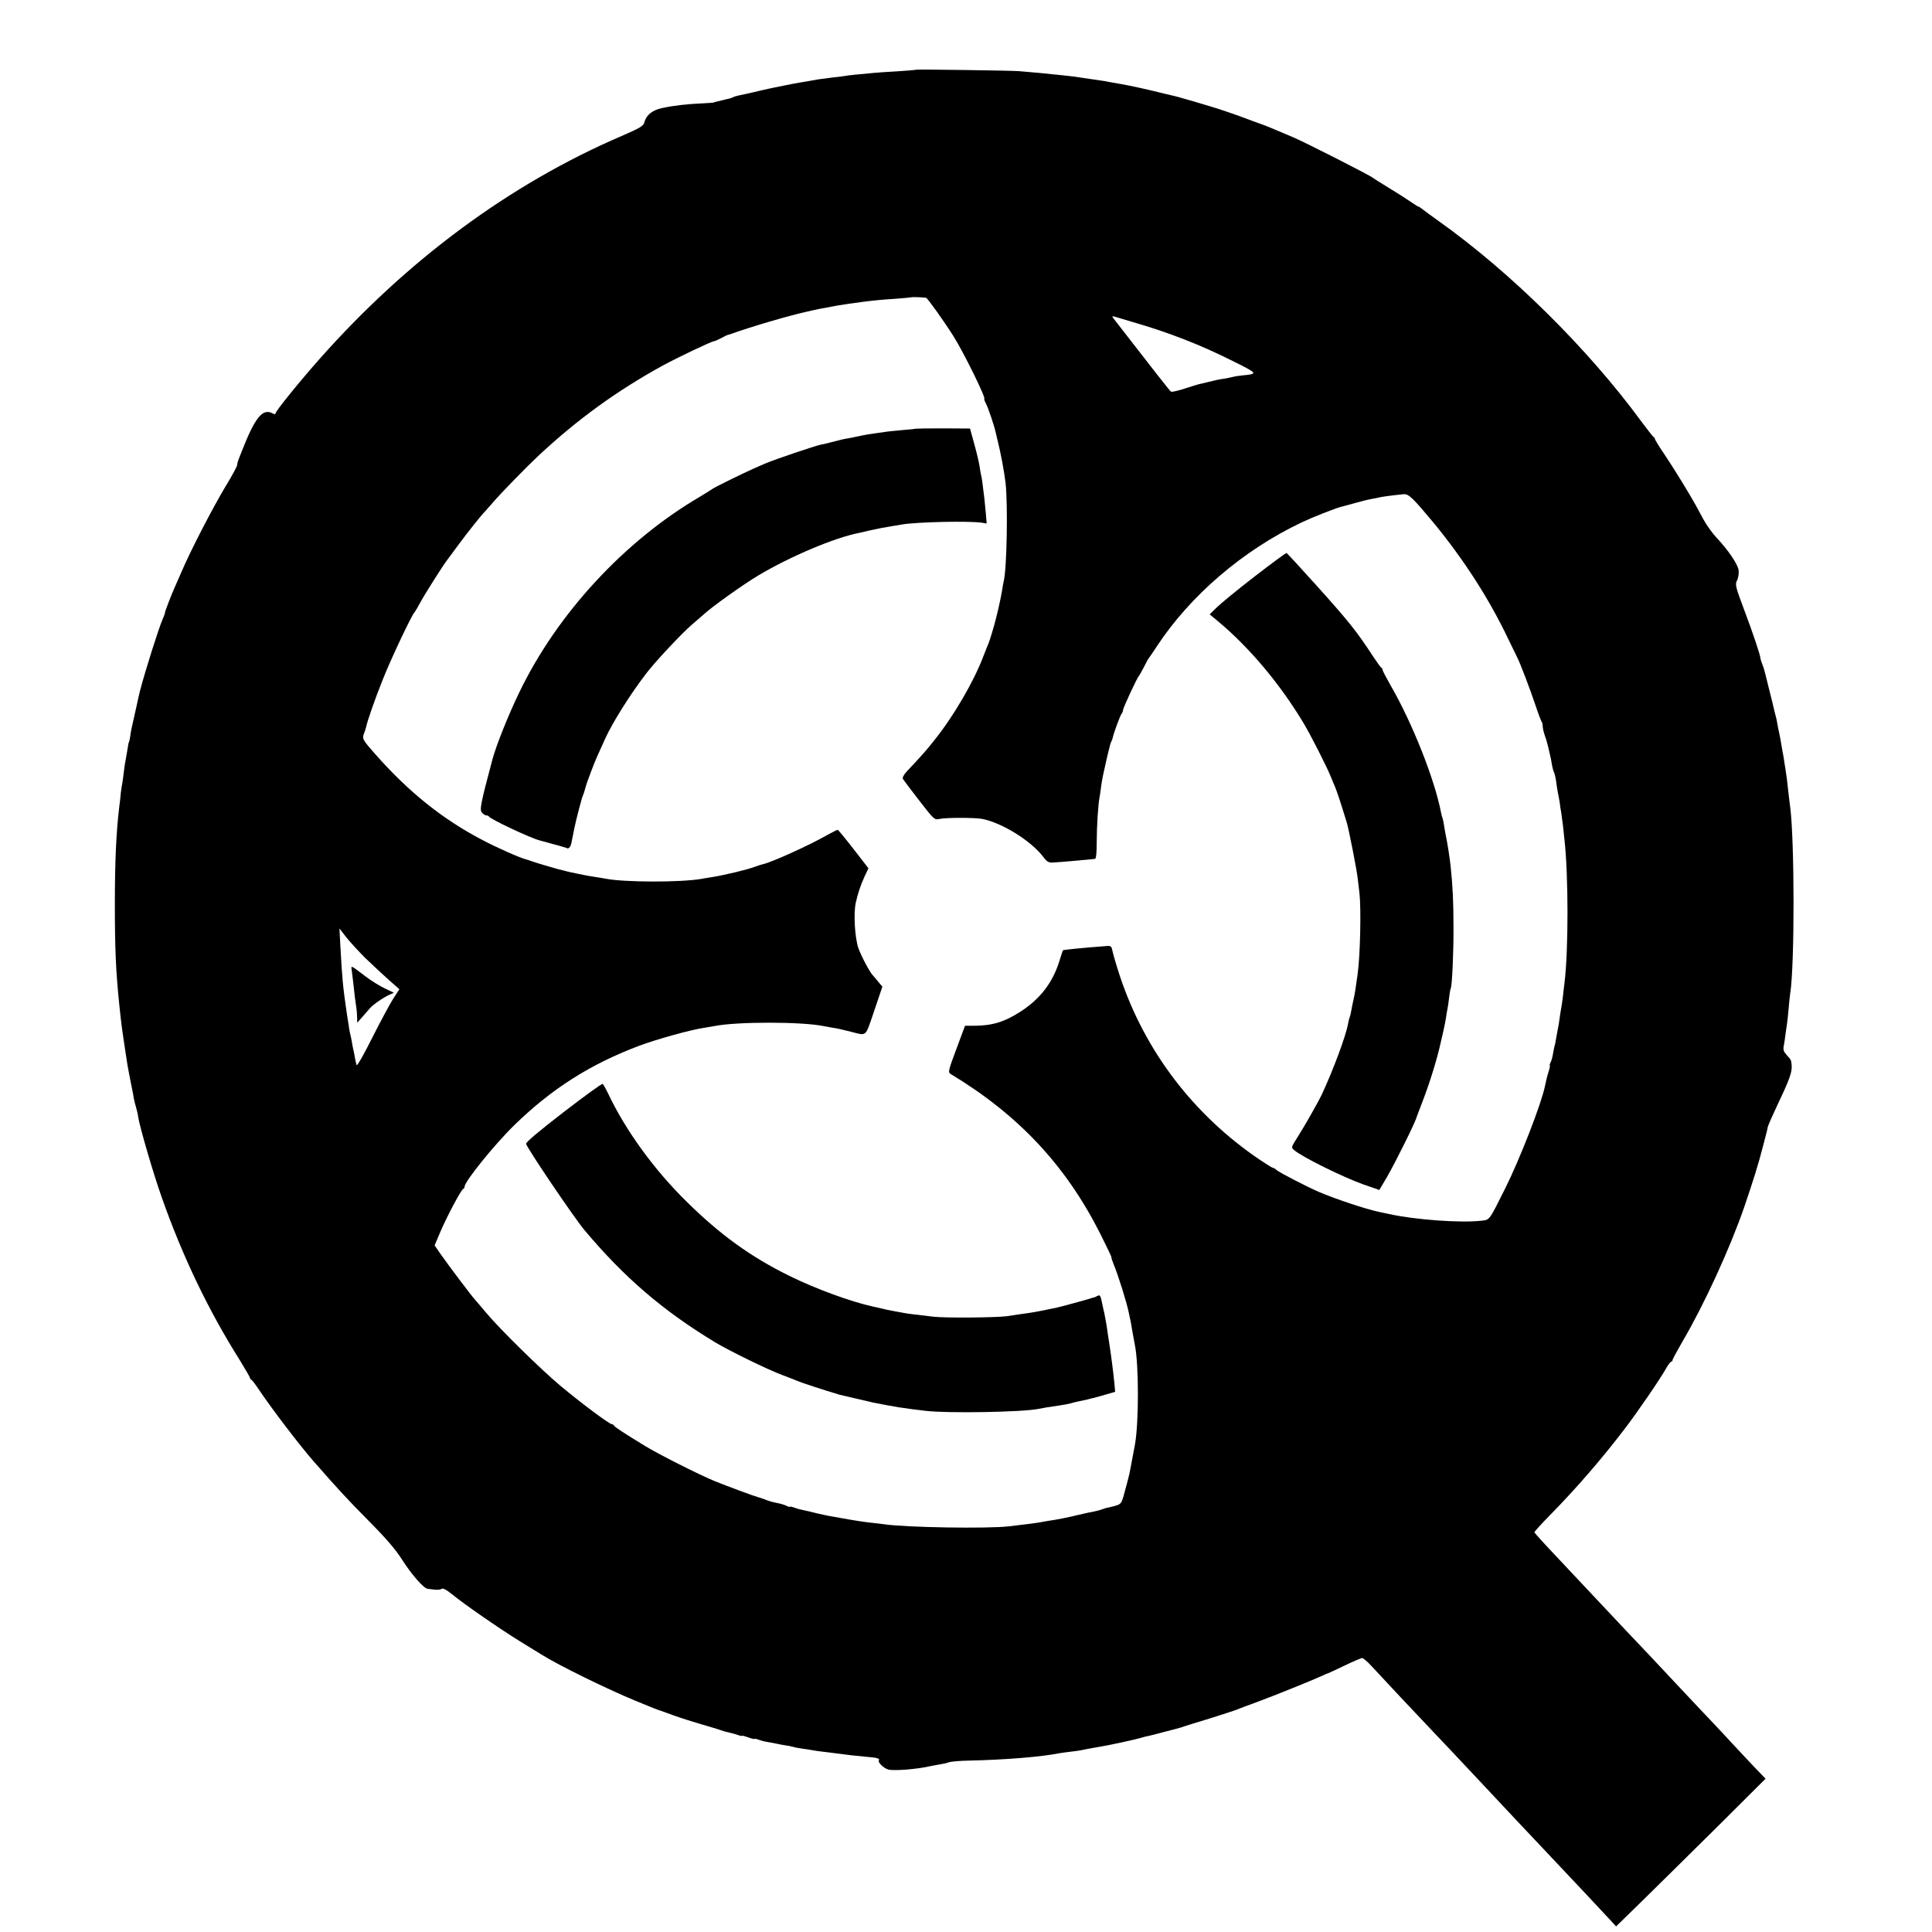 <?xml version="1.0" standalone="no"?>
<!DOCTYPE svg PUBLIC "-//W3C//DTD SVG 20010904//EN"
 "http://www.w3.org/TR/2001/REC-SVG-20010904/DTD/svg10.dtd">
<svg version="1.0" xmlns="http://www.w3.org/2000/svg"
 width="1206pt" height="1206pt" viewBox="0 0 1206 1206"
 preserveAspectRatio="xMidYMid meet">
<g transform="translate(0,1206) scale(0.1,-0.1)"
fill="#000000" stroke="none">
<path d="M5718 11625 c-2 -2 -52 -6 -113 -10 -60 -3 -128 -8 -150 -10 -106
-10 -162 -15 -180 -19 -11 -2 -47 -7 -80 -10 -33 -4 -71 -9 -85 -11 -66 -12
-97 -17 -115 -20 -22 -3 -65 -12 -105 -20 -14 -3 -36 -7 -50 -10 -24 -5 -53
-11 -87 -19 -67 -16 -121 -28 -142 -32 -14 -3 -28 -7 -33 -10 -4 -3 -17 -7
-28 -10 -11 -2 -30 -7 -42 -10 -13 -3 -30 -7 -38 -9 -8 -2 -15 -4 -15 -5 0 -1
-30 -3 -66 -5 -97 -4 -178 -13 -254 -29 -63 -13 -101 -44 -113 -90 -6 -23 -27
-35 -142 -85 -698 -300 -1341 -776 -1889 -1396 -124 -140 -271 -322 -271 -335
0 -7 -6 -7 -19 0 -62 33 -109 -26 -191 -235 -4 -11 -13 -33 -19 -48 -6 -15
-11 -34 -11 -41 0 -7 -32 -67 -72 -132 -82 -137 -217 -398 -273 -529 -21 -49
-42 -97 -46 -105 -14 -30 -59 -145 -59 -153 0 -5 -6 -23 -14 -40 -24 -54 -111
-329 -142 -449 -10 -41 -15 -64 -20 -88 -3 -14 -12 -54 -20 -90 -9 -36 -18
-80 -20 -99 -3 -19 -6 -37 -8 -40 -3 -4 -7 -25 -10 -47 -4 -22 -9 -51 -11 -64
-3 -14 -8 -45 -11 -70 -3 -25 -7 -58 -10 -75 -3 -16 -8 -46 -10 -65 -1 -19 -6
-60 -10 -90 -19 -161 -27 -340 -27 -605 0 -273 6 -419 28 -630 13 -122 14
-133 41 -310 4 -31 15 -95 20 -119 2 -11 6 -32 9 -46 3 -14 7 -36 10 -50 3
-14 8 -38 10 -55 3 -16 10 -43 15 -60 5 -16 11 -43 13 -60 10 -62 95 -355 147
-500 129 -367 291 -705 489 -1019 33 -54 61 -102 61 -106 0 -5 4 -10 8 -12 5
-1 28 -32 52 -68 75 -112 251 -343 336 -440 149 -170 211 -238 344 -372 112
-113 170 -181 210 -244 58 -91 135 -180 160 -182 8 -1 29 -3 45 -5 17 -2 35 0
42 5 8 6 29 -5 65 -34 78 -64 297 -215 423 -293 61 -37 121 -75 135 -83 106
-67 413 -217 583 -287 48 -20 100 -41 115 -47 15 -6 32 -12 37 -14 6 -1 46
-16 90 -32 44 -16 123 -41 175 -56 52 -15 102 -30 110 -33 21 -8 31 -11 62
-18 15 -3 39 -10 53 -15 14 -5 25 -8 25 -5 0 2 18 -2 40 -10 22 -8 40 -12 40
-10 0 3 10 1 23 -4 13 -5 39 -12 58 -15 19 -3 45 -8 59 -11 14 -3 38 -8 54
-10 15 -2 35 -6 45 -9 9 -3 34 -8 56 -11 23 -3 52 -7 65 -10 14 -3 45 -7 70
-10 25 -3 61 -7 80 -10 75 -10 118 -15 185 -21 74 -6 88 -11 81 -23 -8 -12 32
-50 60 -57 36 -9 177 2 260 21 12 3 38 7 59 11 21 3 48 9 59 14 12 4 68 9 126
10 224 5 448 23 563 46 11 2 41 6 66 9 25 3 57 7 71 10 27 6 60 12 113 21 57
9 221 45 252 54 17 5 41 12 55 14 14 3 61 15 105 27 44 11 85 22 90 24 6 1 17
4 25 8 8 3 83 26 165 51 83 26 159 51 170 56 11 5 65 25 120 45 106 39 346
136 405 163 19 9 37 17 40 17 3 1 49 22 103 48 54 26 103 47 110 47 7 0 35
-24 62 -54 68 -74 281 -301 386 -411 47 -49 166 -175 264 -280 188 -201 347
-370 455 -484 124 -131 326 -346 372 -396 l46 -50 169 165 c92 90 302 298 466
460 l298 297 -57 59 c-31 32 -93 99 -138 147 -44 48 -108 116 -141 151 -33 34
-116 123 -185 196 -69 74 -163 174 -210 224 -85 89 -165 174 -336 356 -49 52
-153 163 -232 247 -79 83 -144 155 -144 158 0 4 44 53 99 109 166 169 322 350
464 536 79 103 227 319 259 378 13 23 27 42 32 42 4 0 8 4 8 9 0 6 29 59 64
120 133 226 295 579 383 834 56 164 88 265 118 382 25 96 26 99 30 121 3 12
34 82 69 156 66 138 83 187 80 226 -3 35 -3 36 -30 65 -19 21 -24 34 -20 55 3
15 8 47 11 72 3 25 8 56 10 70 2 14 7 57 10 95 3 39 8 81 10 95 28 178 27 948
0 1160 -3 19 -7 59 -11 90 -9 83 -11 101 -19 150 -4 25 -9 54 -10 65 -2 11 -6
36 -10 55 -3 19 -8 49 -11 65 -3 17 -7 37 -9 45 -2 8 -7 31 -10 50 -3 19 -8
43 -11 52 -3 9 -6 25 -9 35 -2 10 -15 65 -30 123 -14 58 -28 112 -30 120 -2 8
-8 29 -15 45 -6 17 -11 32 -11 35 2 13 -47 159 -101 302 -55 147 -58 159 -45
185 8 15 12 44 10 63 -5 38 -64 125 -139 205 -26 28 -63 79 -82 115 -20 36
-40 74 -46 85 -40 73 -140 235 -193 314 -35 51 -63 97 -63 102 0 4 -3 9 -8 11
-4 2 -38 46 -77 98 -332 453 -818 934 -1270 1254 -44 31 -88 64 -98 72 -9 7
-19 14 -22 14 -3 0 -27 15 -53 33 -26 18 -87 57 -137 87 -49 30 -92 57 -95 60
-11 12 -424 222 -495 252 -109 47 -192 81 -215 88 -14 5 -56 20 -95 35 -58 22
-171 60 -210 71 -5 2 -50 15 -100 30 -49 14 -97 28 -105 30 -8 2 -44 11 -80
19 -98 25 -213 50 -270 60 -45 8 -83 14 -105 19 -11 2 -45 7 -75 11 -30 4 -64
9 -75 11 -11 2 -45 7 -75 10 -30 3 -68 8 -85 9 -34 4 -159 16 -225 21 -51 4
-639 12 -642 9z m63 -1424 c9 -2 118 -155 171 -240 67 -107 206 -391 192 -391
-2 0 2 -13 10 -28 15 -28 52 -139 61 -180 3 -12 7 -31 10 -42 22 -87 44 -206
52 -275 15 -138 8 -540 -12 -615 -2 -8 -6 -31 -9 -50 -8 -50 -22 -114 -40
-185 -10 -41 -38 -134 -45 -150 -5 -11 -19 -47 -32 -80 -59 -157 -185 -374
-306 -525 -54 -68 -78 -95 -174 -197 -18 -20 -27 -38 -23 -45 4 -7 50 -68 102
-135 92 -119 95 -122 126 -115 41 9 221 9 268 0 125 -25 305 -137 382 -239 22
-29 33 -35 59 -33 43 2 196 16 227 19 14 2 30 3 36 4 6 1 10 39 10 104 0 97 9
239 18 282 2 11 7 43 10 70 6 43 15 85 32 158 2 9 6 25 8 35 13 55 19 78 25
87 3 6 6 15 7 20 4 24 47 141 55 149 5 6 9 16 9 23 0 13 89 205 99 213 3 3 17
28 31 55 14 28 27 52 30 55 3 3 26 37 51 75 209 318 538 600 904 774 63 30
207 87 245 97 8 2 47 12 85 23 39 11 86 23 105 26 19 3 42 8 50 10 14 4 82 13
152 20 31 3 59 -25 184 -175 191 -232 347 -474 467 -725 27 -55 52 -108 57
-117 16 -29 81 -199 115 -301 18 -54 36 -101 39 -104 3 -4 6 -16 6 -27 0 -12
7 -40 15 -63 8 -22 16 -52 19 -65 3 -12 8 -34 11 -48 4 -14 9 -41 12 -60 3
-19 9 -42 13 -50 4 -8 11 -35 14 -60 3 -25 8 -56 11 -70 3 -14 8 -40 11 -59 2
-19 6 -46 9 -60 2 -14 7 -51 11 -81 3 -30 7 -68 9 -85 26 -223 26 -697 1 -900
-2 -16 -7 -55 -10 -86 -4 -31 -9 -67 -12 -80 -2 -13 -7 -40 -9 -59 -2 -19 -7
-46 -10 -60 -3 -14 -8 -41 -11 -60 -3 -19 -7 -41 -10 -49 -2 -8 -7 -30 -10
-50 -3 -20 -10 -44 -15 -53 -5 -10 -8 -18 -5 -18 3 0 0 -15 -5 -32 -12 -38
-18 -63 -25 -98 -23 -112 -157 -456 -249 -640 -101 -202 -95 -194 -148 -200
-129 -15 -417 6 -577 42 -25 5 -53 11 -62 13 -81 17 -274 81 -378 126 -78 34
-242 119 -261 135 -8 8 -19 14 -23 14 -4 0 -40 22 -80 49 -415 280 -720 680
-876 1150 -21 64 -41 132 -45 152 -6 31 -10 35 -33 34 -160 -12 -274 -24 -277
-27 -1 -2 -12 -34 -24 -73 -42 -132 -120 -232 -241 -310 -101 -65 -178 -88
-290 -88 l-56 0 -54 -145 c-51 -136 -53 -146 -36 -156 423 -255 717 -569 932
-993 40 -80 73 -148 72 -152 -1 -3 4 -19 11 -36 32 -77 83 -241 97 -308 2 -12
7 -33 10 -47 3 -14 7 -36 9 -50 4 -24 9 -53 20 -110 24 -125 24 -478 0 -615
-6 -33 -23 -125 -31 -165 -6 -31 -21 -89 -40 -157 -14 -49 -18 -53 -57 -64
-23 -6 -44 -11 -47 -11 -3 0 -15 -4 -28 -9 -13 -5 -36 -11 -52 -14 -17 -3 -60
-12 -97 -21 -84 -20 -125 -28 -198 -39 -11 -2 -33 -6 -50 -9 -29 -5 -64 -9
-190 -24 -136 -15 -637 -7 -775 13 -19 3 -57 7 -85 10 -27 3 -63 8 -80 11 -16
3 -41 7 -55 9 -53 9 -87 15 -135 24 -48 10 -69 15 -117 27 -13 3 -33 7 -45 10
-12 2 -34 9 -48 14 -14 5 -25 7 -25 4 0 -2 -8 0 -18 5 -11 6 -30 12 -43 15
-49 10 -65 14 -94 26 -16 6 -37 13 -45 15 -21 5 -191 68 -270 100 -97 40 -345
165 -432 218 -131 80 -193 120 -196 129 -2 4 -8 8 -13 8 -15 0 -187 128 -319
238 -121 101 -381 356 -465 457 -28 33 -58 69 -68 80 -23 24 -170 220 -219
290 l-35 51 36 85 c43 100 130 263 142 267 5 2 9 8 9 14 0 33 187 264 311 385
234 228 476 381 779 495 103 39 325 101 405 112 23 4 52 9 65 11 137 28 544
28 680 0 14 -3 39 -7 55 -10 34 -5 51 -9 115 -25 104 -26 89 -39 147 130 l51
151 -27 32 c-14 18 -28 34 -31 37 -18 16 -73 119 -92 172 -22 65 -31 217 -16
283 13 59 30 109 54 162 l25 53 -93 120 c-51 66 -96 120 -99 120 -4 0 -33 -15
-66 -33 -116 -66 -349 -171 -402 -182 -9 -2 -28 -8 -44 -14 -49 -19 -190 -53
-277 -67 -19 -3 -46 -7 -60 -10 -132 -23 -484 -22 -600 1 -14 3 -41 7 -60 10
-19 3 -46 7 -60 10 -14 3 -36 7 -50 10 -28 5 -70 15 -85 19 -5 2 -23 6 -40 10
-34 9 -152 44 -175 53 -8 3 -19 7 -25 8 -37 9 -187 75 -273 121 -251 131 -462
301 -672 539 -74 84 -80 94 -69 123 6 15 12 34 14 42 8 40 53 169 102 292 49
126 186 416 202 428 3 3 19 30 35 60 25 47 144 235 168 265 4 5 38 51 74 100
56 76 144 186 164 205 3 3 22 25 44 50 53 62 210 223 287 295 244 228 492 407
776 563 96 52 306 152 320 152 5 0 25 9 46 20 20 11 39 20 42 20 3 0 10 3 17
5 124 45 367 116 477 140 11 3 31 7 44 10 12 3 47 10 77 15 30 6 64 12 75 14
22 4 100 15 153 22 80 10 113 13 202 19 52 4 96 8 98 9 2 3 79 0 93 -3z m1289
-151 c228 -66 426 -143 634 -248 150 -75 151 -76 45 -86 -19 -2 -44 -6 -55 -9
-10 -3 -35 -8 -54 -11 -34 -5 -58 -10 -100 -21 -11 -3 -30 -7 -42 -10 -13 -2
-58 -16 -101 -30 -42 -14 -82 -23 -87 -20 -8 5 -91 111 -363 462 -7 10 -3 11
19 4 16 -5 63 -19 104 -31z m-4790 -3970 c43 -41 108 -102 145 -135 l68 -60
-39 -60 c-21 -33 -80 -143 -131 -244 -51 -102 -94 -178 -97 -170 -3 8 -7 28
-10 44 -3 17 -7 41 -11 55 -3 14 -8 39 -10 55 -3 17 -8 37 -10 45 -2 8 -7 35
-10 60 -4 25 -9 56 -11 70 -23 158 -28 209 -39 409 l-6 115 42 -54 c24 -30 77
-88 119 -130z"/>
<path d="M5717 9384 c-1 -1 -36 -5 -77 -8 -41 -4 -86 -8 -100 -10 -123 -17
-135 -19 -195 -32 -16 -4 -39 -8 -50 -10 -27 -4 -51 -10 -105 -24 -25 -7 -55
-14 -68 -16 -34 -7 -289 -93 -342 -116 -25 -11 -61 -26 -80 -35 -55 -24 -244
-117 -250 -123 -3 -3 -39 -25 -80 -50 -473 -277 -893 -732 -1129 -1223 -67
-138 -144 -331 -167 -417 -74 -277 -81 -315 -66 -332 8 -10 21 -18 28 -18 7 0
14 -3 16 -7 6 -15 254 -132 313 -148 140 -38 168 -46 176 -50 8 -5 22 11 25
30 4 17 14 69 19 94 8 42 45 185 52 201 8 19 8 20 18 55 4 17 21 64 37 105 26
69 38 94 86 200 47 103 157 277 255 405 58 76 226 255 285 305 29 25 63 54 75
65 52 48 244 185 339 242 201 120 478 237 633 267 11 3 40 9 65 15 53 12 91
19 140 27 19 3 46 7 60 10 94 16 421 23 499 11 l30 -5 -5 61 c-3 34 -7 76 -9
92 -12 100 -16 132 -20 145 -2 8 -7 34 -10 57 -3 23 -18 86 -33 140 l-27 98
-168 1 c-92 0 -168 -1 -170 -2z"/>
<path d="M7831 8461 c-106 -82 -212 -169 -236 -193 l-44 -43 52 -43 c195 -163
383 -386 530 -629 48 -79 151 -282 177 -348 4 -11 15 -36 23 -55 12 -28 38
-107 74 -225 12 -39 63 -297 68 -348 4 -34 9 -75 11 -92 11 -95 5 -387 -11
-503 -11 -81 -17 -120 -25 -157 -5 -22 -12 -55 -15 -74 -3 -19 -8 -37 -10 -41
-2 -4 -7 -22 -10 -40 -13 -75 -92 -287 -163 -440 -23 -49 -111 -204 -156 -274
-36 -57 -37 -59 -18 -75 50 -43 302 -168 434 -215 l98 -34 48 81 c55 96 179
345 186 377 1 3 18 48 38 100 47 123 92 271 113 370 2 8 9 38 15 65 6 28 14
64 16 80 2 17 6 41 9 55 3 14 8 48 11 75 3 28 8 53 10 56 8 13 18 225 17 384
0 152 -5 258 -18 379 -6 54 -21 152 -32 201 -3 17 -7 40 -9 52 -1 11 -5 30 -8
41 -4 11 -9 30 -11 41 -39 204 -178 556 -312 788 -29 51 -53 97 -53 102 0 5
-3 11 -7 13 -5 2 -30 37 -57 78 -92 142 -151 216 -339 425 -104 116 -192 211
-196 213 -4 1 -94 -65 -200 -147z"/>
<path d="M3517 5117 c-155 -120 -235 -187 -233 -197 5 -26 300 -462 363 -537
248 -296 490 -504 817 -702 90 -54 331 -172 421 -205 39 -15 79 -30 90 -35 26
-12 171 -59 265 -87 20 -5 178 -42 210 -49 153 -30 172 -33 330 -52 138 -16
600 -8 700 12 14 3 39 7 55 10 109 16 134 20 163 29 9 3 28 7 42 10 14 3 35 7
48 10 12 4 30 8 40 10 9 2 43 12 75 21 l58 17 -5 56 c-7 70 -21 179 -31 242
-2 14 -7 43 -10 65 -6 50 -22 135 -29 160 -1 6 -6 27 -10 47 -7 31 -11 36 -25
29 -9 -5 -19 -10 -23 -10 -4 -1 -13 -3 -20 -6 -39 -12 -197 -55 -218 -59 -14
-3 -36 -7 -50 -10 -66 -14 -94 -19 -175 -30 -22 -3 -58 -9 -80 -12 -66 -9
-385 -12 -460 -3 -137 16 -160 19 -181 23 -12 2 -37 7 -55 10 -31 5 -67 13
-94 20 -5 1 -26 6 -45 10 -138 30 -362 112 -523 192 -242 119 -432 257 -640
462 -204 200 -382 446 -490 674 -15 31 -31 59 -35 62 -5 3 -115 -77 -245 -177z"/>
<path d="M2195 6008 c2 -13 6 -45 9 -73 8 -78 17 -148 21 -170 2 -11 4 -35 4
-54 l1 -35 31 35 c17 19 38 43 47 54 19 23 84 68 124 86 l27 12 -57 27 c-31
15 -87 49 -123 77 -89 68 -88 67 -84 41z"/>
</g>
</svg>
